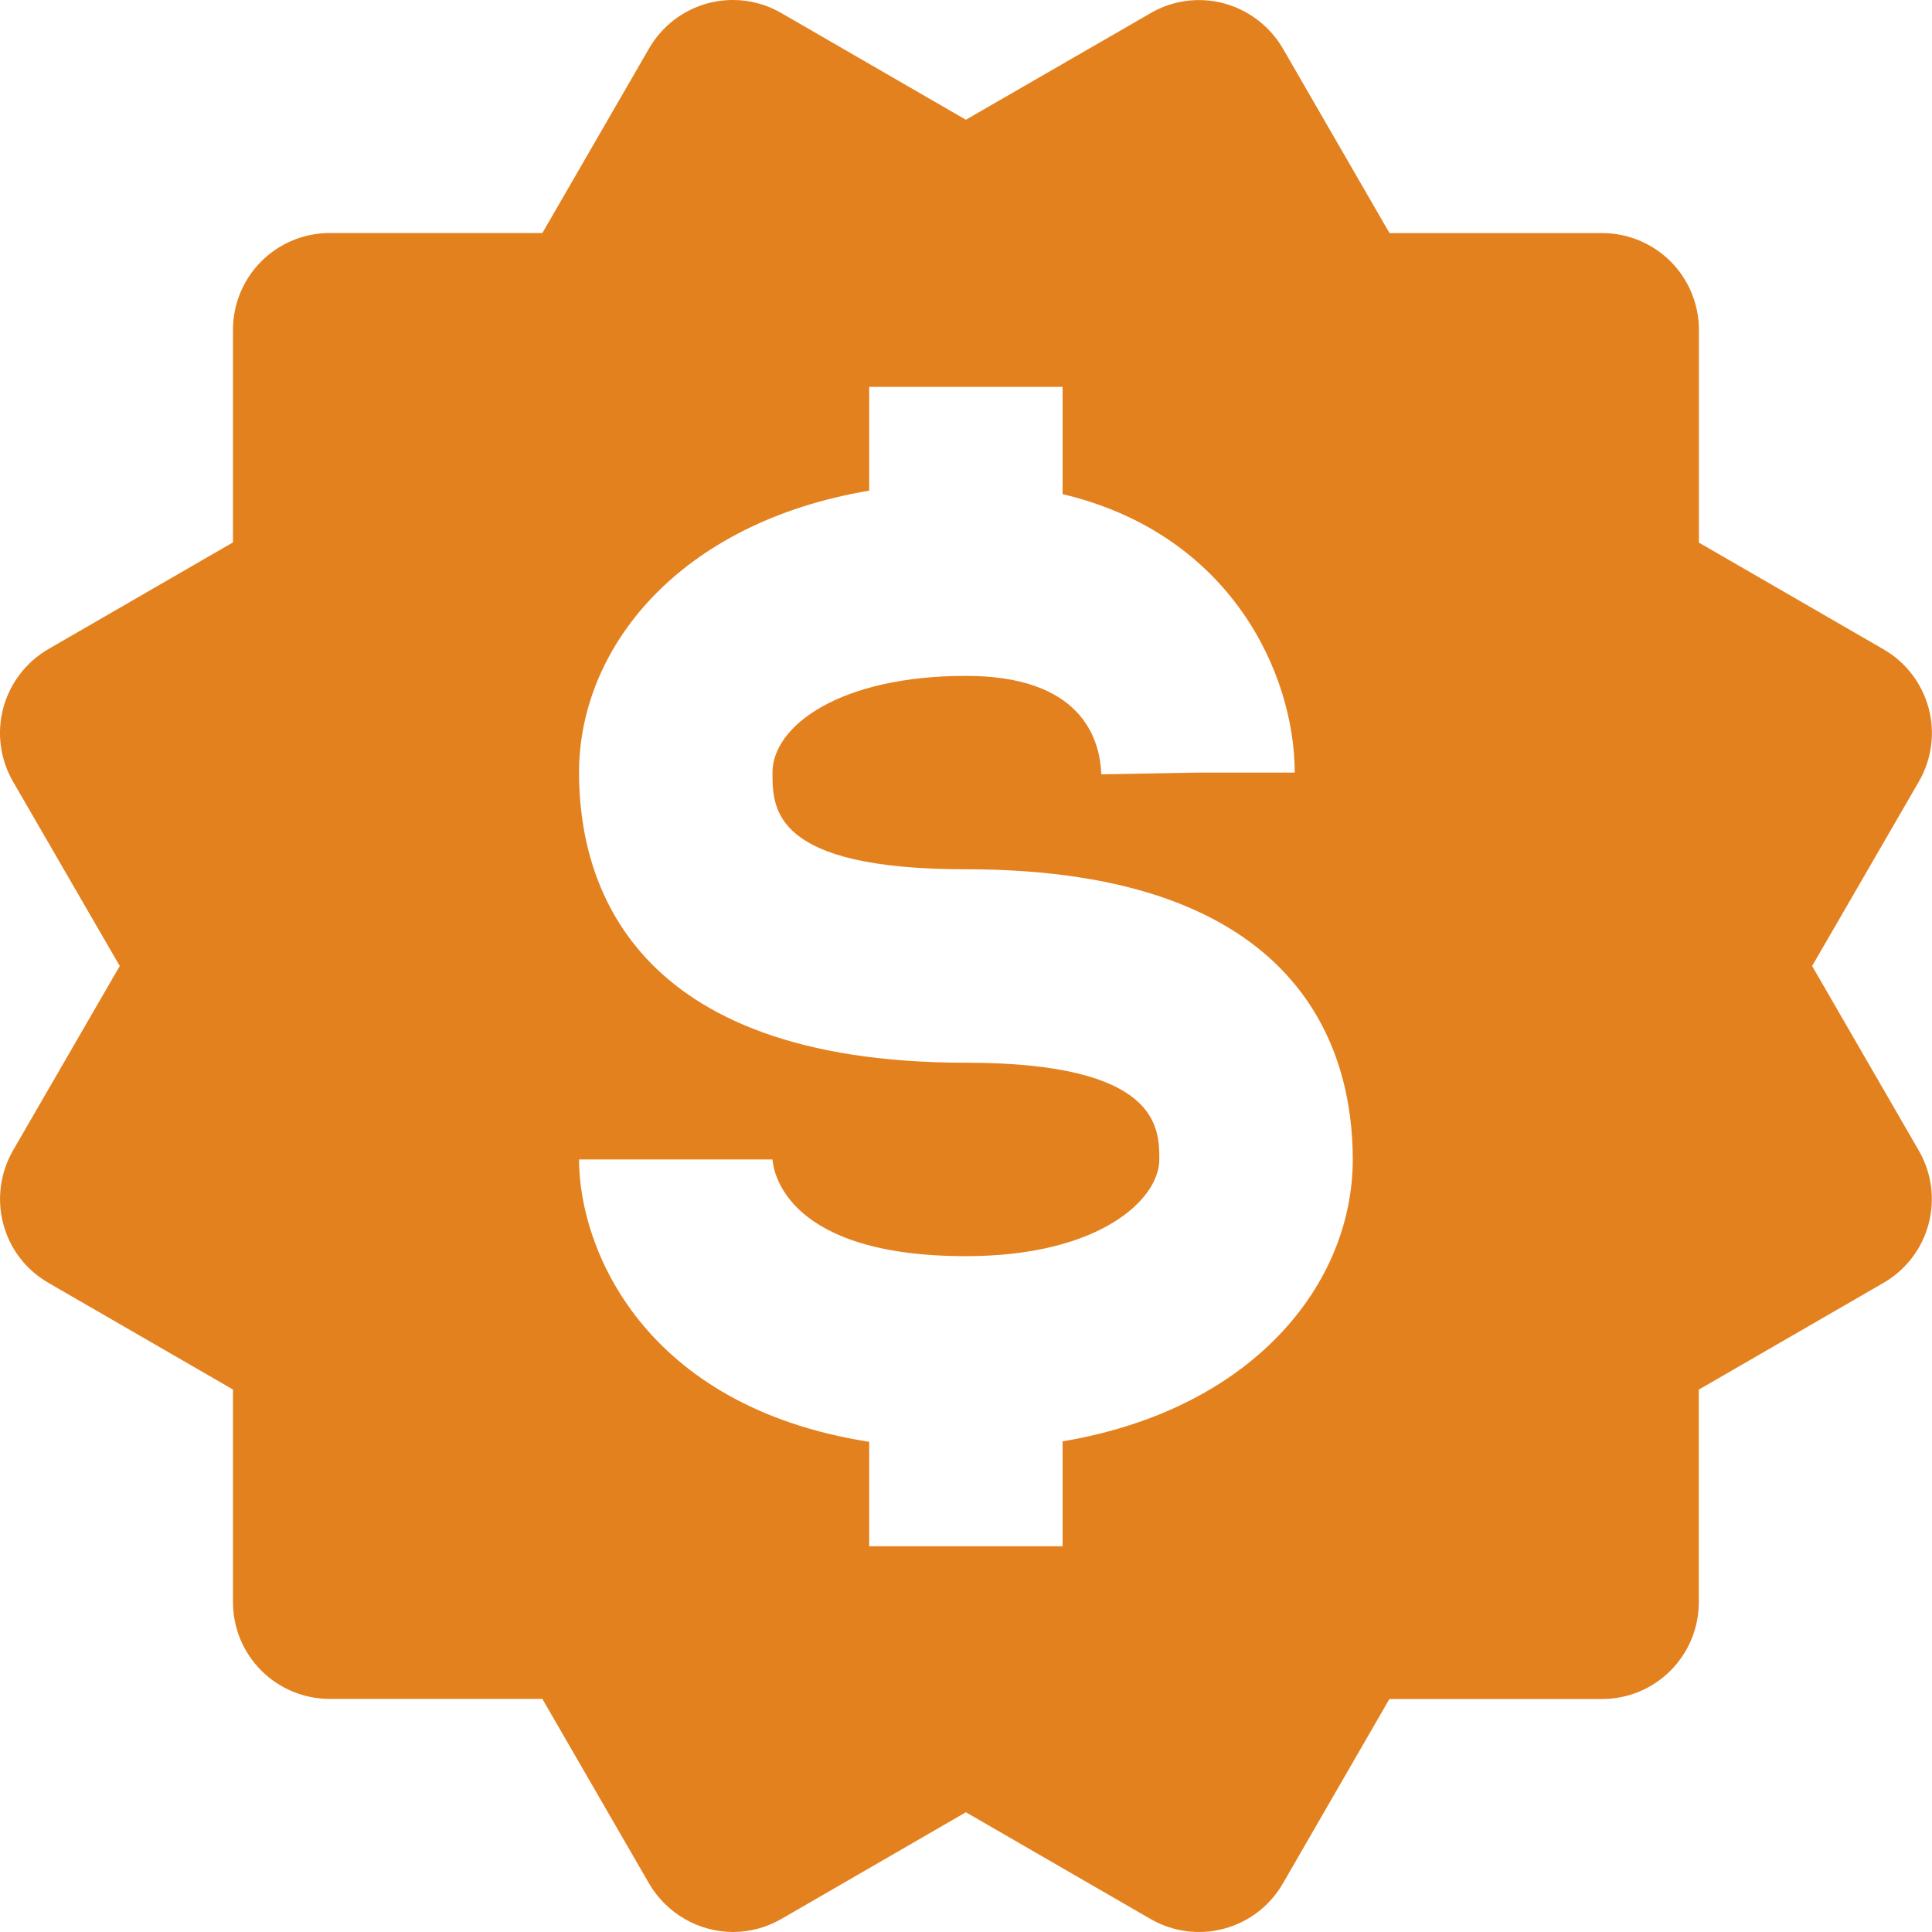 <svg width="48" height="48" viewBox="0 0 48 48" fill="none" xmlns="http://www.w3.org/2000/svg">
<path d="M0.082 30.411C0.162 30.716 0.303 31.002 0.494 31.252C0.686 31.502 0.926 31.712 1.199 31.87L5.788 34.522V39.806C5.788 40.444 6.042 41.055 6.492 41.505C6.943 41.956 7.554 42.209 8.191 42.209H13.475L16.128 46.799C16.341 47.162 16.644 47.464 17.009 47.675C17.374 47.886 17.788 47.998 18.209 48C18.627 48 19.043 47.889 19.413 47.676L23.997 45.025L28.587 47.678C29.139 47.996 29.794 48.083 30.409 47.918C31.025 47.754 31.55 47.352 31.869 46.801L34.519 42.212H39.803C40.441 42.212 41.052 41.958 41.502 41.508C41.953 41.057 42.206 40.446 42.206 39.809V34.525L46.796 31.872C47.069 31.714 47.309 31.504 47.501 31.253C47.693 31.003 47.833 30.716 47.915 30.411C47.996 30.106 48.017 29.788 47.975 29.475C47.934 29.162 47.831 28.86 47.673 28.587L45.022 24L47.675 19.416C47.994 18.864 48.081 18.208 47.916 17.593C47.752 16.977 47.349 16.452 46.798 16.133L42.209 13.481V8.194C42.209 7.557 41.955 6.946 41.505 6.495C41.054 6.045 40.443 5.791 39.806 5.791H34.522L31.872 1.204C31.551 0.654 31.027 0.252 30.413 0.085C30.108 0.002 29.79 -0.019 29.477 0.022C29.164 0.063 28.862 0.166 28.589 0.325L23.997 2.975L19.41 0.323C18.859 0.004 18.203 -0.083 17.587 0.081C16.972 0.246 16.447 0.648 16.128 1.2L13.475 5.789H8.191C7.554 5.789 6.943 6.042 6.492 6.493C6.042 6.943 5.788 7.555 5.788 8.192V13.476L1.199 16.128C0.648 16.449 0.246 16.975 0.081 17.591C-0.083 18.207 0.004 18.863 0.322 19.416L2.975 24L0.322 28.585C0.005 29.138 -0.082 29.794 0.082 30.411ZM23.997 26.403C15.635 26.403 14.386 21.888 14.386 19.195C14.386 16.102 16.858 12.988 21.595 12.19V9.612H26.4V12.277C30.567 13.262 32.167 16.729 32.167 19.195H29.764L27.361 19.238C27.328 18.325 26.845 16.792 23.997 16.792C20.876 16.792 19.192 18.029 19.192 19.195C19.192 20.093 19.192 21.597 23.997 21.597C32.359 21.597 33.609 26.112 33.609 28.806C33.609 31.898 31.136 35.013 26.4 35.81V38.417H21.595V35.822C15.974 34.941 14.386 31.009 14.386 28.806H19.192C19.218 29.15 19.574 31.209 23.997 31.209C27.313 31.209 28.803 29.803 28.803 28.806C28.803 28.025 28.803 26.403 23.997 26.403Z" fill="#E4811F"/>
</svg>
